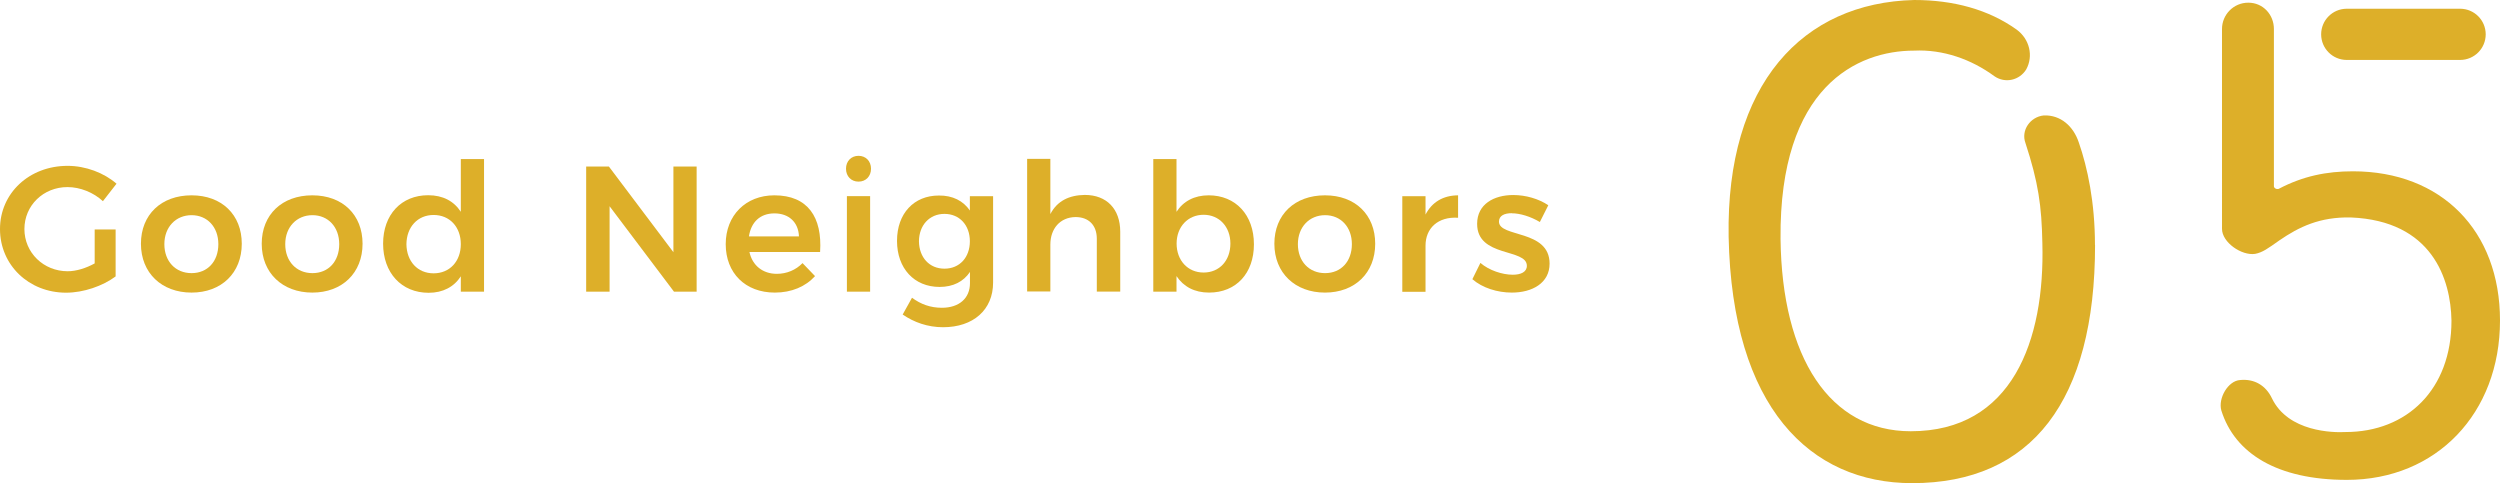 <?xml version="1.0" encoding="UTF-8"?>
<svg id="_編集モード" data-name="編集モード" xmlns="http://www.w3.org/2000/svg" width="251.89" height="48.68" viewBox="0 0 251.89 48.68">
  <path d="M211.09,24.68c0,15.71-6.39,24-18.43,24-10.27,0-18.15-7.62-18.49-24.82-.27-15.43,7.48-23.59,18.7-23.86,3.94,0,7.48.95,10.33,2.99,1.29.95,1.7,2.65.95,4.01-.68,1.09-2.11,1.43-3.2.68-2.31-1.7-5.17-2.72-8.09-2.58-5.71,0-13.6,3.6-13.46,18.97.14,11.97,4.96,19.38,13.12,19.38,10.2,0,13.53-9.11,13.26-18.97-.07-3.74-.41-6.12-1.7-10.06-.48-1.29.48-2.65,1.84-2.79,1.7-.07,2.99,1.09,3.53,2.72.88,2.52,1.63,6.05,1.63,10.33" style="fill: #ddaf29; stroke-width: 0px;"/>
  <path d="M251.89,32.3c0,9.32-6.39,16.05-15.43,16.05-7,0-11.29-2.65-12.65-7-.34-1.22.68-2.99,1.9-3.06,1.43-.14,2.58.54,3.2,1.84,1.63,3.4,6.19,3.47,7.41,3.4,6.19,0,10.68-4.28,10.68-11.22-.07-4.22-1.97-10.06-10.13-10.4-3.13-.07-5.23.95-7.21,2.31-1.16.82-1.7,1.22-2.45,1.36-1.36.2-3.33-1.16-3.33-2.52V2.92c0-1.43,1.15-2.65,2.65-2.65s2.58,1.22,2.58,2.65v15.84c0,.2.27.34.48.27,2.45-1.29,4.83-1.77,7.48-1.77,8.91,0,14.82,5.98,14.82,15.03M236.45.88h11.42c1.43,0,2.58,1.16,2.58,2.58s-1.15,2.58-2.58,2.58h-11.42c-1.43,0-2.58-1.16-2.58-2.58s1.15-2.58,2.58-2.58" style="fill: #ddaf29; stroke-width: 0px;"/>
  <path d="M9.54,23.12h2.11v4.73c-1.3.97-3.24,1.64-4.99,1.64-3.76,0-6.66-2.79-6.66-6.41s2.95-6.37,6.81-6.37c1.82,0,3.67.7,4.93,1.8l-1.37,1.76c-.95-.88-2.29-1.42-3.57-1.42-2.43,0-4.34,1.85-4.34,4.23s1.93,4.25,4.36,4.25c.86,0,1.85-.31,2.72-.79v-3.42Z" style="fill: #ddaf29; stroke-width: 0px;"/>
  <path d="M24.36,24.56c0,2.94-2.05,4.92-5.06,4.92s-5.1-1.98-5.1-4.92,2.05-4.88,5.1-4.88,5.06,1.96,5.06,4.88M16.56,24.6c0,1.73,1.12,2.92,2.74,2.92s2.7-1.19,2.7-2.92-1.12-2.92-2.7-2.92-2.74,1.19-2.74,2.92" style="fill: #ddaf29; stroke-width: 0px;"/>
  <path d="M36.53,24.56c0,2.94-2.05,4.92-5.06,4.92s-5.1-1.98-5.1-4.92,2.05-4.88,5.1-4.88,5.06,1.96,5.06,4.88M28.74,24.6c0,1.73,1.12,2.92,2.74,2.92s2.7-1.19,2.7-2.92-1.12-2.92-2.7-2.92-2.74,1.19-2.74,2.92" style="fill: #ddaf29; stroke-width: 0px;"/>
  <path d="M48.77,16.03v13.36h-2.34v-1.55c-.68,1.06-1.8,1.66-3.24,1.66-2.75,0-4.59-2.02-4.59-4.95s1.84-4.88,4.54-4.88c1.48,0,2.59.59,3.29,1.67v-5.31h2.34ZM46.43,24.6c0-1.73-1.12-2.94-2.74-2.94s-2.72,1.22-2.74,2.94c.02,1.73,1.12,2.94,2.74,2.94s2.74-1.21,2.74-2.94" style="fill: #ddaf29; stroke-width: 0px;"/>
  <polygon points="61.35 16.78 67.85 25.41 67.85 16.78 70.19 16.78 70.19 29.39 67.91 29.39 61.42 20.78 61.42 29.39 59.06 29.39 59.06 16.78 61.35 16.78" style="fill: #ddaf29; stroke-width: 0px;"/>
  <path d="M82.62,25.39h-7.11c.3,1.37,1.35,2.2,2.76,2.2.99,0,1.91-.38,2.59-1.08l1.26,1.31c-.95,1.05-2.36,1.66-4.05,1.66-2.99,0-4.95-1.98-4.95-4.88s2.02-4.92,4.9-4.92c3.38,0,4.84,2.21,4.61,5.71M80.5,23.82c-.05-1.42-1.01-2.32-2.47-2.32s-2.36.9-2.57,2.32h5.04Z" style="fill: #ddaf29; stroke-width: 0px;"/>
  <path d="M87.76,17c0,.76-.52,1.3-1.26,1.3s-1.26-.54-1.26-1.3.52-1.3,1.26-1.3,1.26.54,1.26,1.3M87.67,29.39h-2.34v-9.63h2.34v9.63Z" style="fill: #ddaf29; stroke-width: 0px;"/>
  <path d="M100.06,19.76v8.71c0,2.75-2,4.5-5.04,4.5-1.55,0-2.94-.5-4.07-1.28l.94-1.69c.88.65,1.85,1.01,3.01,1.01,1.73,0,2.83-.95,2.83-2.48v-1.13c-.65.97-1.69,1.51-3.06,1.51-2.56,0-4.29-1.87-4.29-4.64s1.71-4.57,4.21-4.57c1.39-.02,2.47.54,3.13,1.51v-1.44h2.34ZM97.72,24.31c0-1.62-1.04-2.76-2.56-2.76s-2.56,1.15-2.57,2.76c.02,1.62,1.04,2.76,2.57,2.76s2.56-1.14,2.56-2.76" style="fill: #ddaf29; stroke-width: 0px;"/>
  <path d="M112.87,23.37v6.01h-2.36v-5.33c0-1.35-.81-2.18-2.14-2.18-1.58.02-2.54,1.19-2.54,2.77v4.73h-2.34v-13.36h2.34v5.56c.68-1.32,1.89-1.91,3.47-1.93,2.21,0,3.57,1.42,3.57,3.71" style="fill: #ddaf29; stroke-width: 0px;"/>
  <path d="M126.34,24.62c0,2.9-1.78,4.86-4.52,4.86-1.46,0-2.57-.59-3.28-1.66v1.57h-2.34v-13.36h2.34v5.31c.68-1.06,1.8-1.66,3.24-1.66,2.72,0,4.56,1.98,4.56,4.93M123.97,24.54c0-1.69-1.12-2.9-2.7-2.9s-2.72,1.21-2.72,2.9,1.12,2.92,2.72,2.92,2.7-1.21,2.7-2.92" style="fill: #ddaf29; stroke-width: 0px;"/>
  <path d="M138.56,24.56c0,2.94-2.05,4.92-5.06,4.92s-5.1-1.98-5.1-4.92,2.05-4.88,5.1-4.88,5.06,1.96,5.06,4.88M130.77,24.6c0,1.73,1.12,2.92,2.74,2.92s2.7-1.19,2.7-2.92-1.12-2.92-2.7-2.92-2.74,1.19-2.74,2.92" style="fill: #ddaf29; stroke-width: 0px;"/>
  <path d="M146.91,19.67v2.27c-2.03-.13-3.28,1.06-3.28,2.81v4.65h-2.34v-9.63h2.34v1.85c.65-1.26,1.78-1.93,3.28-1.94" style="fill: #ddaf29; stroke-width: 0px;"/>
  <path d="M152.33,21.48c-.76,0-1.3.25-1.3.85,0,1.62,5.1.77,5.1,4.23,0,1.96-1.75,2.92-3.8,2.92-1.46,0-2.97-.47-3.98-1.35l.81-1.64c.88.76,2.22,1.19,3.26,1.19.81,0,1.42-.27,1.42-.9,0-1.78-5.02-.81-5.01-4.23,0-1.98,1.69-2.9,3.64-2.9,1.26,0,2.57.38,3.53,1.03l-.85,1.69c-.94-.56-2-.88-2.83-.88" style="fill: #ddaf29; stroke-width: 0px;"/>
</svg>